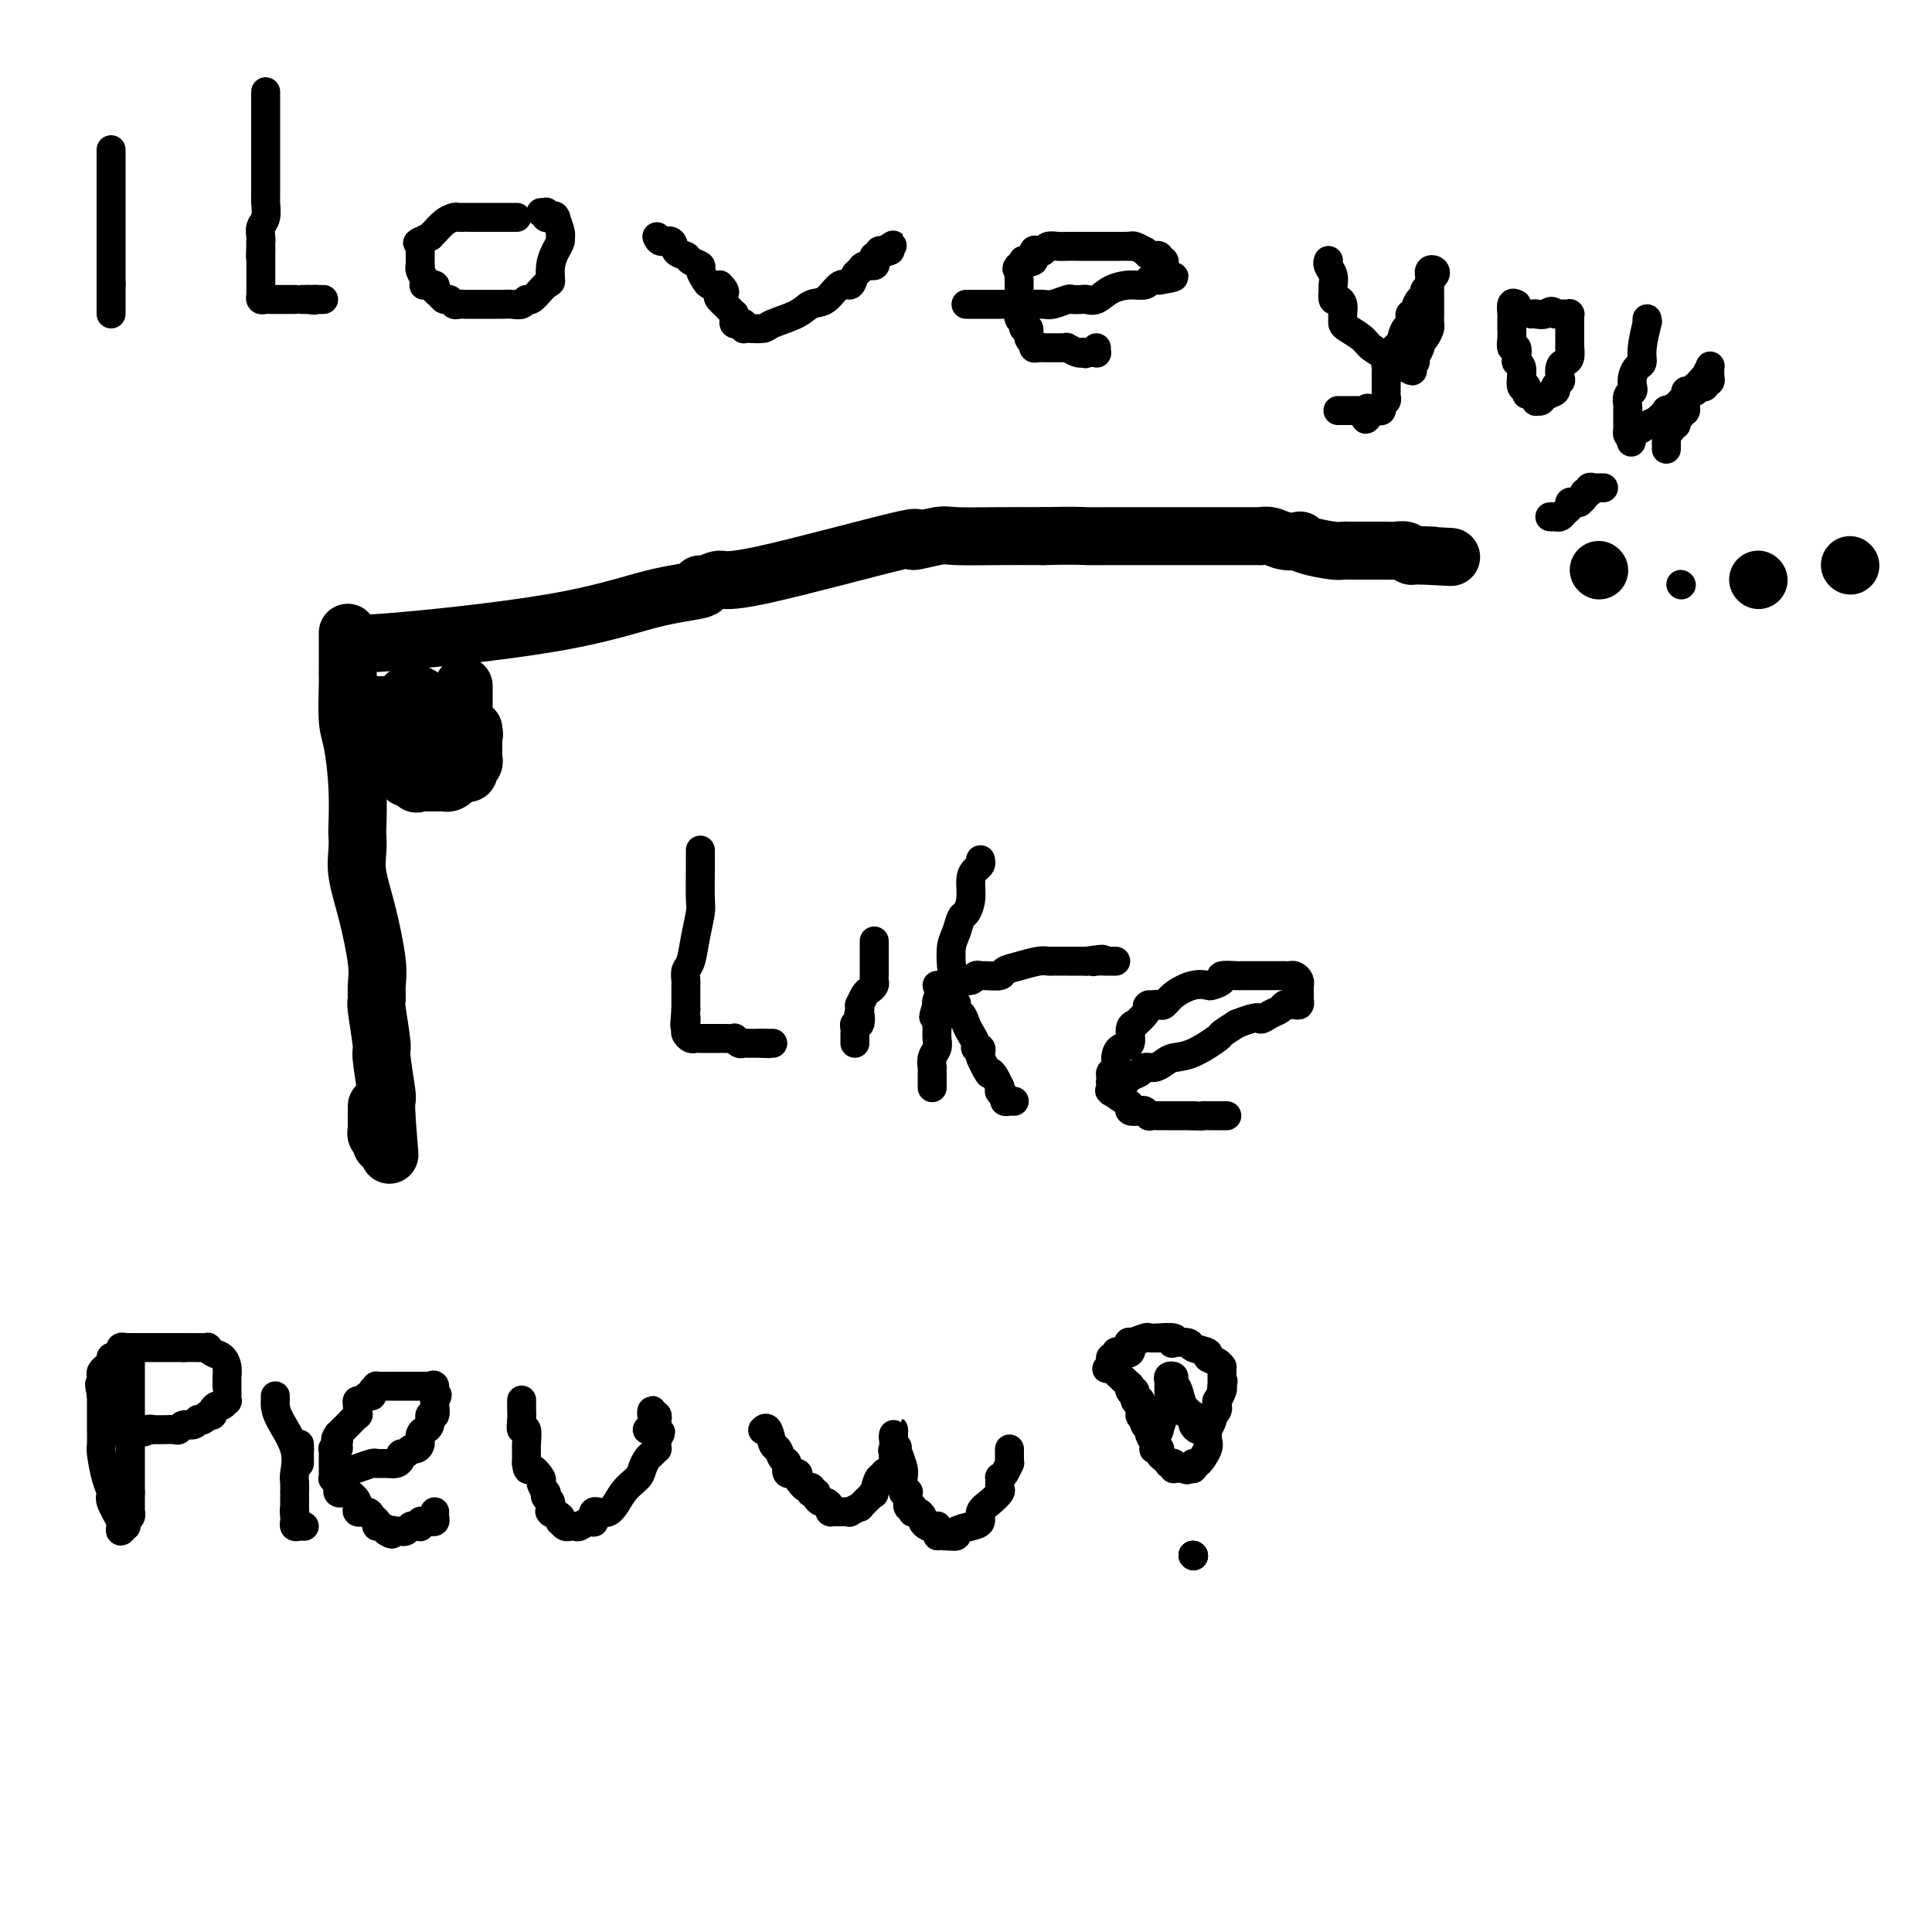 <svg viewBox='0 0 400 400' version='1.1' xmlns='http://www.w3.org/2000/svg' xmlns:xlink='http://www.w3.org/1999/xlink'><g fill='none' stroke='#000000' stroke-width='12' stroke-linecap='round' stroke-linejoin='round'><path d='M72,131c0.000,0.694 0.000,1.389 0,2c-0.000,0.611 -0.001,1.140 0,2c0.001,0.860 0.003,2.053 0,3c-0.003,0.947 -0.011,1.649 0,2c0.011,0.351 0.041,0.350 0,2c-0.041,1.650 -0.155,4.952 0,7c0.155,2.048 0.578,2.844 1,5c0.422,2.156 0.844,5.673 1,9c0.156,3.327 0.047,6.464 0,8c-0.047,1.536 -0.033,1.471 0,2c0.033,0.529 0.086,1.653 0,3c-0.086,1.347 -0.310,2.918 0,5c0.310,2.082 1.154,4.674 2,8c0.846,3.326 1.695,7.386 2,10c0.305,2.614 0.067,3.783 0,5c-0.067,1.217 0.038,2.480 0,3c-0.038,0.520 -0.221,0.295 0,2c0.221,1.705 0.844,5.341 1,7c0.156,1.659 -0.154,1.342 0,3c0.154,1.658 0.772,5.293 1,7c0.228,1.707 0.065,1.488 0,2c-0.065,0.512 -0.033,1.756 0,3'/><path d='M80,231c1.238,15.572 0.332,4.501 0,1c-0.332,-3.501 -0.089,0.568 0,2c0.089,1.432 0.025,0.226 0,0c-0.025,-0.226 -0.011,0.529 0,1c0.011,0.471 0.018,0.659 0,1c-0.018,0.341 -0.061,0.835 0,1c0.061,0.165 0.227,0.003 0,0c-0.227,-0.003 -0.845,0.155 -1,0c-0.155,-0.155 0.155,-0.623 0,-1c-0.155,-0.377 -0.774,-0.664 -1,-1c-0.226,-0.336 -0.061,-0.721 0,-1c0.061,-0.279 0.016,-0.453 0,-1c-0.016,-0.547 -0.004,-1.466 0,-2c0.004,-0.534 0.001,-0.682 0,-1c-0.001,-0.318 -0.000,-0.805 0,-1c0.000,-0.195 0.000,-0.097 0,0'/><path d='M73,134c0.626,-0.507 1.252,-1.014 1,-1c-0.252,0.014 -1.382,0.550 6,0c7.382,-0.550 23.275,-2.185 34,-4c10.725,-1.815 16.281,-3.812 21,-5c4.719,-1.188 8.601,-1.569 10,-2c1.399,-0.431 0.313,-0.913 0,-1c-0.313,-0.087 0.145,0.220 1,0c0.855,-0.220 2.106,-0.966 3,-1c0.894,-0.034 1.431,0.646 9,-1c7.569,-1.646 22.170,-5.618 28,-7c5.830,-1.382 2.888,-0.174 3,0c0.112,0.174 3.277,-0.685 5,-1c1.723,-0.315 2.002,-0.085 4,0c1.998,0.085 5.714,0.024 9,0c3.286,-0.024 6.143,-0.012 9,0'/><path d='M216,111c6.494,-0.155 7.729,-0.041 9,0c1.271,0.041 2.577,0.011 4,0c1.423,-0.011 2.962,-0.003 4,0c1.038,0.003 1.574,0.001 2,0c0.426,-0.001 0.741,-0.000 2,0c1.259,0.000 3.463,0.000 5,0c1.537,-0.000 2.408,-0.000 3,0c0.592,0.000 0.907,-0.000 2,0c1.093,0.000 2.965,0.000 4,0c1.035,-0.000 1.234,-0.000 2,0c0.766,0.000 2.099,0.000 3,0c0.901,-0.000 1.371,-0.001 2,0c0.629,0.001 1.416,0.004 2,0c0.584,-0.004 0.963,-0.015 1,0c0.037,0.015 -0.268,0.056 0,0c0.268,-0.056 1.108,-0.208 2,0c0.892,0.208 1.836,0.778 3,1c1.164,0.222 2.550,0.098 3,0c0.450,-0.098 -0.034,-0.170 0,0c0.034,0.170 0.587,0.581 2,1c1.413,0.419 3.684,0.844 5,1c1.316,0.156 1.675,0.042 2,0c0.325,-0.042 0.615,-0.011 1,0c0.385,0.011 0.866,0.002 2,0c1.134,-0.002 2.920,0.003 4,0c1.080,-0.003 1.455,-0.015 2,0c0.545,0.015 1.259,0.056 2,0c0.741,-0.056 1.508,-0.211 2,0c0.492,0.211 0.709,0.788 1,1c0.291,0.212 0.654,0.061 1,0c0.346,-0.061 0.673,-0.030 1,0'/><path d='M294,115c12.238,0.619 3.833,0.167 1,0c-2.833,-0.167 -0.095,-0.048 1,0c1.095,0.048 0.548,0.024 0,0'/><path d='M331,118c0.000,0.000 0.100,0.100 0.1,0.1'/><path d='M364,120c0.000,0.000 0.100,0.100 0.1,0.1'/><path d='M383,117c0.000,0.000 0.100,0.100 0.1,0.1'/><path d='M96,142c0.000,0.447 0.000,0.894 0,1c-0.000,0.106 -0.000,-0.129 0,0c0.000,0.129 0.000,0.622 0,1c-0.000,0.378 -0.000,0.640 0,1c0.000,0.360 0.000,0.817 0,1c-0.000,0.183 -0.000,0.090 0,0c0.000,-0.090 0.000,-0.178 0,0c-0.000,0.178 -0.001,0.621 0,1c0.001,0.379 0.004,0.694 0,1c-0.004,0.306 -0.016,0.604 0,1c0.016,0.396 0.060,0.891 0,1c-0.060,0.109 -0.222,-0.167 0,0c0.222,0.167 0.829,0.776 1,1c0.171,0.224 -0.094,0.064 0,0c0.094,-0.064 0.547,-0.032 1,0'/><path d='M98,151c0.309,1.555 0.083,0.942 0,1c-0.083,0.058 -0.022,0.785 0,1c0.022,0.215 0.006,-0.083 0,0c-0.006,0.083 -0.002,0.547 0,1c0.002,0.453 0.002,0.895 0,1c-0.002,0.105 -0.004,-0.127 0,0c0.004,0.127 0.016,0.612 0,1c-0.016,0.388 -0.061,0.678 0,1c0.061,0.322 0.226,0.675 0,1c-0.226,0.325 -0.843,0.623 -1,1c-0.157,0.377 0.146,0.832 0,1c-0.146,0.168 -0.742,0.048 -1,0c-0.258,-0.048 -0.177,-0.023 0,0c0.177,0.023 0.451,0.045 0,0c-0.451,-0.045 -1.626,-0.156 -2,0c-0.374,0.156 0.054,0.578 0,1c-0.054,0.422 -0.588,0.845 -1,1c-0.412,0.155 -0.701,0.041 -1,0c-0.299,-0.041 -0.609,-0.011 -1,0c-0.391,0.011 -0.862,0.003 -1,0c-0.138,-0.003 0.056,-0.001 0,0c-0.056,0.001 -0.361,0.000 -1,0c-0.639,-0.000 -1.611,-0.000 -2,0c-0.389,0.000 -0.194,0.000 0,0'/><path d='M87,162c-1.560,0.370 -0.460,0.296 0,0c0.460,-0.296 0.281,-0.815 0,-1c-0.281,-0.185 -0.663,-0.035 -1,0c-0.337,0.035 -0.630,-0.043 -1,0c-0.370,0.043 -0.817,0.207 -1,0c-0.183,-0.207 -0.102,-0.787 0,-1c0.102,-0.213 0.223,-0.061 0,0c-0.223,0.061 -0.792,0.030 -1,0c-0.208,-0.030 -0.056,-0.060 0,0c0.056,0.060 0.015,0.208 0,0c-0.015,-0.208 -0.004,-0.774 0,-1c0.004,-0.226 0.002,-0.113 0,0'/><path d='M87,146c0.006,0.000 0.013,0.000 0,0c-0.013,-0.000 -0.045,-0.000 0,0c0.045,0.000 0.167,0.000 0,0c-0.167,-0.000 -0.622,-0.000 -1,0c-0.378,0.000 -0.679,0.000 -1,0c-0.321,-0.000 -0.664,-0.000 -1,0c-0.336,0.000 -0.667,0.000 -1,0c-0.333,-0.000 -0.668,-0.000 -1,0c-0.332,0.000 -0.662,0.000 -1,0c-0.338,-0.000 -0.683,-0.001 -1,0c-0.317,0.001 -0.606,0.003 -1,0c-0.394,-0.003 -0.894,-0.012 -1,0c-0.106,0.012 0.182,0.045 0,0c-0.182,-0.045 -0.833,-0.167 -1,0c-0.167,0.167 0.151,0.622 0,1c-0.151,0.378 -0.771,0.679 -1,1c-0.229,0.321 -0.065,0.663 0,1c0.065,0.337 0.033,0.668 0,1'/><path d='M76,150c-0.293,0.555 -0.027,-0.058 0,0c0.027,0.058 -0.185,0.786 0,1c0.185,0.214 0.767,-0.086 1,0c0.233,0.086 0.118,0.558 0,1c-0.118,0.442 -0.238,0.854 0,1c0.238,0.146 0.833,0.025 1,0c0.167,-0.025 -0.096,0.046 0,0c0.096,-0.046 0.550,-0.208 1,0c0.450,0.208 0.895,0.788 1,1c0.105,0.212 -0.130,0.057 0,0c0.130,-0.057 0.626,-0.015 1,0c0.374,0.015 0.625,0.004 1,0c0.375,-0.004 0.874,-0.001 1,0c0.126,0.001 -0.120,0.001 0,0c0.120,-0.001 0.607,-0.004 1,0c0.393,0.004 0.694,0.016 1,0c0.306,-0.016 0.618,-0.060 1,0c0.382,0.060 0.834,0.222 1,0c0.166,-0.222 0.044,-0.829 0,-1c-0.044,-0.171 -0.012,0.095 0,0c0.012,-0.095 0.003,-0.550 0,-1c-0.003,-0.450 -0.001,-0.894 0,-1c0.001,-0.106 0.000,0.125 0,0c-0.000,-0.125 -0.000,-0.607 0,-1c0.000,-0.393 0.000,-0.696 0,-1'/><path d='M87,149c0.155,-0.955 0.042,-0.844 0,-1c-0.042,-0.156 -0.011,-0.581 0,-1c0.011,-0.419 0.004,-0.834 0,-1c-0.004,-0.166 -0.004,-0.083 0,0c0.004,0.083 0.012,0.166 0,0c-0.012,-0.166 -0.046,-0.581 0,-1c0.046,-0.419 0.170,-0.841 0,-1c-0.170,-0.159 -0.634,-0.057 -1,0c-0.366,0.057 -0.634,0.067 -1,0c-0.366,-0.067 -0.829,-0.210 -1,0c-0.171,0.210 -0.049,0.774 0,1c0.049,0.226 0.024,0.113 0,0'/></g>
<g fill='none' stroke='#000000' stroke-width='6' stroke-linecap='round' stroke-linejoin='round'><path d='M27,279c0.000,0.634 0.000,1.267 0,2c0.000,0.733 0.000,1.564 0,2c-0.000,0.436 0.000,0.477 0,1c0.000,0.523 0.000,1.529 0,3c0.000,1.471 0.000,3.408 0,5c0.000,1.592 0.000,2.840 0,4c0.000,1.160 0.000,2.233 0,4c0.000,1.767 0.000,4.228 0,5c0.000,0.772 0.000,-0.143 0,0c0.000,0.143 0.000,1.346 0,2c0.000,0.654 0.000,0.758 0,1c0.000,0.242 0.000,0.621 0,1'/><path d='M27,309c0.000,4.840 0.001,1.941 0,1c-0.001,-0.941 -0.004,0.076 0,1c0.004,0.924 0.015,1.754 0,2c-0.015,0.246 -0.056,-0.093 0,0c0.056,0.093 0.207,0.618 0,1c-0.207,0.382 -0.773,0.620 -1,1c-0.227,0.380 -0.114,0.900 0,1c0.114,0.100 0.229,-0.222 0,0c-0.229,0.222 -0.801,0.988 -1,1c-0.199,0.012 -0.024,-0.731 0,-1c0.024,-0.269 -0.101,-0.065 0,0c0.101,0.065 0.430,-0.011 0,-1c-0.430,-0.989 -1.618,-2.893 -2,-4c-0.382,-1.107 0.041,-1.416 0,-2c-0.041,-0.584 -0.547,-1.441 -1,-3c-0.453,-1.559 -0.853,-3.818 -1,-5c-0.147,-1.182 -0.039,-1.286 0,-2c0.039,-0.714 0.011,-2.036 0,-3c-0.011,-0.964 -0.003,-1.569 0,-2c0.003,-0.431 0.001,-0.689 0,-1c-0.001,-0.311 -0.000,-0.674 0,-1c0.000,-0.326 0.000,-0.613 0,-1c-0.000,-0.387 -0.000,-0.873 0,-1c0.000,-0.127 0.000,0.107 0,0c-0.000,-0.107 -0.000,-0.553 0,-1'/><path d='M21,289c-0.774,-4.344 -0.207,-1.703 0,-1c0.207,0.703 0.056,-0.533 0,-1c-0.056,-0.467 -0.016,-0.166 0,0c0.016,0.166 0.008,0.199 0,0c-0.008,-0.199 -0.016,-0.628 0,-1c0.016,-0.372 0.056,-0.687 0,-1c-0.056,-0.313 -0.207,-0.622 0,-1c0.207,-0.378 0.773,-0.823 1,-1c0.227,-0.177 0.116,-0.085 0,0c-0.116,0.085 -0.238,0.162 0,0c0.238,-0.162 0.834,-0.564 1,-1c0.166,-0.436 -0.100,-0.905 0,-1c0.100,-0.095 0.566,0.185 1,0c0.434,-0.185 0.837,-0.834 1,-1c0.163,-0.166 0.085,0.152 0,0c-0.085,-0.152 -0.179,-0.773 0,-1c0.179,-0.227 0.631,-0.061 1,0c0.369,0.061 0.656,0.016 1,0c0.344,-0.016 0.745,-0.004 1,0c0.255,0.004 0.363,0.001 1,0c0.637,-0.001 1.803,-0.000 2,0c0.197,0.000 -0.574,0.000 0,0c0.574,-0.000 2.494,-0.000 3,0c0.506,0.000 -0.402,0.000 0,0c0.402,-0.000 2.115,-0.000 3,0c0.885,0.000 0.943,0.000 1,0'/><path d='M38,279c1.707,0.001 -0.024,0.003 0,0c0.024,-0.003 1.803,-0.013 3,0c1.197,0.013 1.813,0.048 2,0c0.187,-0.048 -0.055,-0.179 0,0c0.055,0.179 0.407,0.669 1,1c0.593,0.331 1.427,0.505 2,1c0.573,0.495 0.886,1.311 1,2c0.114,0.689 0.030,1.250 0,2c-0.030,0.750 -0.007,1.688 0,2c0.007,0.312 -0.001,-0.004 0,0c0.001,0.004 0.012,0.326 0,1c-0.012,0.674 -0.046,1.700 0,2c0.046,0.300 0.171,-0.126 0,0c-0.171,0.126 -0.638,0.805 -1,1c-0.362,0.195 -0.618,-0.092 -1,0c-0.382,0.092 -0.890,0.564 -1,1c-0.110,0.436 0.177,0.835 0,1c-0.177,0.165 -0.817,0.096 -1,0c-0.183,-0.096 0.093,-0.218 0,0c-0.093,0.218 -0.553,0.775 -1,1c-0.447,0.225 -0.879,0.117 -1,0c-0.121,-0.117 0.071,-0.241 0,0c-0.071,0.241 -0.405,0.849 -1,1c-0.595,0.151 -1.451,-0.156 -2,0c-0.549,0.156 -0.791,0.774 -1,1c-0.209,0.226 -0.385,0.061 -1,0c-0.615,-0.061 -1.670,-0.016 -2,0c-0.330,0.016 0.066,0.004 0,0c-0.066,-0.004 -0.595,-0.001 -1,0c-0.405,0.001 -0.687,0.000 -1,0c-0.313,-0.000 -0.656,-0.000 -1,0'/><path d='M31,296c-2.435,0.928 -0.523,0.249 0,0c0.523,-0.249 -0.344,-0.067 -1,0c-0.656,0.067 -1.100,0.018 -1,0c0.100,-0.018 0.743,-0.005 1,0c0.257,0.005 0.129,0.003 0,0'/><path d='M62,299c0.000,0.000 0.000,1.000 0,1'/><path d='M62,300c0.000,0.168 0.000,0.087 0,0c-0.000,-0.087 0.000,-0.181 0,0c0.000,0.181 0.000,0.636 0,1c0.000,0.364 0.000,0.636 0,1c-0.000,0.364 0.000,0.818 0,1c0.000,0.182 0.000,0.091 0,0'/><path d='M57,289c0.006,0.362 0.012,0.723 0,1c-0.012,0.277 -0.042,0.468 0,1c0.042,0.532 0.155,1.404 1,3c0.845,1.596 2.423,3.916 3,6c0.577,2.084 0.155,3.934 0,5c-0.155,1.066 -0.041,1.350 0,2c0.041,0.650 0.011,1.666 0,2c-0.011,0.334 -0.003,-0.016 0,0c0.003,0.016 0.001,0.396 0,1c-0.001,0.604 -0.000,1.432 0,2c0.000,0.568 0.000,0.877 0,1c-0.000,0.123 -0.000,0.062 0,0'/><path d='M61,313c0.620,3.664 0.169,0.824 0,0c-0.169,-0.824 -0.056,0.368 0,1c0.056,0.632 0.054,0.705 0,1c-0.054,0.295 -0.159,0.811 0,1c0.159,0.189 0.581,0.051 1,0c0.419,-0.051 0.834,-0.015 1,0c0.166,0.015 0.083,0.007 0,0'/><path d='M74,304c-0.322,0.114 -0.644,0.227 0,0c0.644,-0.227 2.253,-0.796 3,-1c0.747,-0.204 0.630,-0.045 1,0c0.370,0.045 1.226,-0.025 2,0c0.774,0.025 1.464,0.146 2,0c0.536,-0.146 0.917,-0.561 1,-1c0.083,-0.439 -0.131,-0.904 0,-1c0.131,-0.096 0.608,0.178 1,0c0.392,-0.178 0.697,-0.808 1,-1c0.303,-0.192 0.602,0.054 1,0c0.398,-0.054 0.895,-0.408 1,-1c0.105,-0.592 -0.183,-1.420 0,-2c0.183,-0.580 0.837,-0.910 1,-1c0.163,-0.090 -0.167,0.059 0,0c0.167,-0.059 0.829,-0.326 1,-1c0.171,-0.674 -0.150,-1.753 0,-2c0.150,-0.247 0.772,0.340 1,0c0.228,-0.340 0.061,-1.607 0,-2c-0.061,-0.393 -0.016,0.086 0,0c0.016,-0.086 0.005,-0.739 0,-1c-0.005,-0.261 -0.002,-0.131 0,0'/><path d='M90,290c1.071,-1.962 0.250,-0.865 0,-1c-0.250,-0.135 0.073,-1.500 0,-2c-0.073,-0.500 -0.540,-0.134 -1,0c-0.460,0.134 -0.913,0.036 -1,0c-0.087,-0.036 0.194,-0.010 0,0c-0.194,0.010 -0.861,0.003 -1,0c-0.139,-0.003 0.251,-0.001 0,0c-0.251,0.001 -1.142,0.000 -2,0c-0.858,-0.000 -1.683,-0.000 -2,0c-0.317,0.000 -0.128,0.000 0,0c0.128,-0.000 0.194,-0.000 0,0c-0.194,0.000 -0.648,0.000 -1,0c-0.352,-0.000 -0.601,-0.001 -1,0c-0.399,0.001 -0.948,0.003 -1,0c-0.052,-0.003 0.393,-0.011 0,0c-0.393,0.011 -1.625,0.040 -2,0c-0.375,-0.040 0.107,-0.150 0,0c-0.107,0.150 -0.803,0.561 -1,1c-0.197,0.439 0.105,0.905 0,1c-0.105,0.095 -0.617,-0.181 -1,0c-0.383,0.181 -0.639,0.818 -1,1c-0.361,0.182 -0.829,-0.091 -1,0c-0.171,0.091 -0.044,0.544 0,1c0.044,0.456 0.005,0.913 0,1c-0.005,0.087 0.023,-0.197 0,0c-0.023,0.197 -0.096,0.875 0,1c0.096,0.125 0.363,-0.304 0,0c-0.363,0.304 -1.355,1.339 -2,2c-0.645,0.661 -0.943,0.947 -1,1c-0.057,0.053 0.127,-0.128 0,0c-0.127,0.128 -0.563,0.564 -1,1'/><path d='M70,297c-1.079,1.574 -0.275,1.009 0,1c0.275,-0.009 0.021,0.536 0,1c-0.021,0.464 0.190,0.845 0,1c-0.190,0.155 -0.783,0.084 -1,0c-0.217,-0.084 -0.058,-0.181 0,0c0.058,0.181 0.016,0.640 0,1c-0.016,0.360 -0.004,0.622 0,1c0.004,0.378 0.001,0.871 0,1c-0.001,0.129 -0.000,-0.105 0,0c0.000,0.105 -0.001,0.550 0,1c0.001,0.450 0.004,0.904 0,1c-0.004,0.096 -0.015,-0.167 0,0c0.015,0.167 0.057,0.766 0,1c-0.057,0.234 -0.212,0.105 0,0c0.212,-0.105 0.792,-0.185 1,0c0.208,0.185 0.043,0.637 0,1c-0.043,0.363 0.035,0.639 0,1c-0.035,0.361 -0.183,0.808 0,1c0.183,0.192 0.697,0.127 1,0c0.303,-0.127 0.396,-0.318 1,0c0.604,0.318 1.721,1.146 2,2c0.279,0.854 -0.280,1.736 0,2c0.280,0.264 1.398,-0.088 2,0c0.602,0.088 0.687,0.616 1,1c0.313,0.384 0.855,0.625 1,1c0.145,0.375 -0.105,0.884 0,1c0.105,0.116 0.567,-0.161 1,0c0.433,0.161 0.838,0.760 1,1c0.162,0.240 0.081,0.120 0,0'/><path d='M80,317c1.729,1.238 1.051,0.331 1,0c-0.051,-0.331 0.525,-0.088 1,0c0.475,0.088 0.848,0.020 1,0c0.152,-0.020 0.082,0.009 0,0c-0.082,-0.009 -0.176,-0.055 0,0c0.176,0.055 0.621,0.211 1,0c0.379,-0.211 0.690,-0.787 1,-1c0.310,-0.213 0.618,-0.061 1,0c0.382,0.061 0.837,0.030 1,0c0.163,-0.030 0.032,-0.061 0,0c-0.032,0.061 0.034,0.213 0,0c-0.034,-0.213 -0.167,-0.792 0,-1c0.167,-0.208 0.633,-0.045 1,0c0.367,0.045 0.634,-0.027 1,0c0.366,0.027 0.830,0.151 1,0c0.170,-0.151 0.046,-0.579 0,-1c-0.046,-0.421 -0.013,-0.835 0,-1c0.013,-0.165 0.007,-0.083 0,0'/><path d='M108,290c0.000,-0.118 0.000,-0.237 0,0c-0.000,0.237 -0.001,0.828 0,1c0.001,0.172 0.004,-0.076 0,0c-0.004,0.076 -0.015,0.476 0,1c0.015,0.524 0.057,1.173 0,2c-0.057,0.827 -0.211,1.831 0,2c0.211,0.169 0.789,-0.499 1,0c0.211,0.499 0.057,2.165 0,3c-0.057,0.835 -0.015,0.840 0,1c0.015,0.160 0.004,0.474 0,1c-0.004,0.526 -0.002,1.263 0,2'/><path d='M109,303c0.256,2.123 0.394,0.932 1,1c0.606,0.068 1.678,1.395 2,2c0.322,0.605 -0.106,0.490 0,1c0.106,0.510 0.746,1.647 1,2c0.254,0.353 0.121,-0.077 0,0c-0.121,0.077 -0.231,0.661 0,1c0.231,0.339 0.801,0.433 1,1c0.199,0.567 0.025,1.606 0,2c-0.025,0.394 0.098,0.143 0,0c-0.098,-0.143 -0.416,-0.178 0,0c0.416,0.178 1.565,0.570 2,1c0.435,0.430 0.154,0.900 0,1c-0.154,0.100 -0.182,-0.170 0,0c0.182,0.170 0.573,0.779 1,1c0.427,0.221 0.891,0.055 1,0c0.109,-0.055 -0.138,0.002 0,0c0.138,-0.002 0.662,-0.061 1,0c0.338,0.061 0.492,0.244 1,0c0.508,-0.244 1.370,-0.915 2,-1c0.630,-0.085 1.027,0.416 1,0c-0.027,-0.416 -0.477,-1.749 0,-2c0.477,-0.251 1.882,0.581 3,0c1.118,-0.581 1.948,-2.575 3,-4c1.052,-1.425 2.324,-2.281 3,-3c0.676,-0.719 0.756,-1.302 1,-2c0.244,-0.698 0.654,-1.510 1,-2c0.346,-0.490 0.629,-0.656 1,-1c0.371,-0.344 0.832,-0.865 1,-1c0.168,-0.135 0.045,0.118 0,0c-0.045,-0.118 -0.013,-0.605 0,-1c0.013,-0.395 0.006,-0.697 0,-1'/><path d='M136,298c1.547,-2.483 0.415,-1.191 0,-1c-0.415,0.191 -0.111,-0.718 0,-1c0.111,-0.282 0.031,0.064 0,0c-0.031,-0.064 -0.012,-0.538 0,-1c0.012,-0.462 0.017,-0.913 0,-1c-0.017,-0.087 -0.057,0.191 0,0c0.057,-0.191 0.211,-0.851 0,-1c-0.211,-0.149 -0.789,0.212 -1,0c-0.211,-0.212 -0.057,-0.996 0,-1c0.057,-0.004 0.016,0.773 0,1c-0.016,0.227 -0.008,-0.097 0,0c0.008,0.097 0.016,0.614 0,1c-0.016,0.386 -0.056,0.639 0,1c0.056,0.361 0.207,0.828 0,1c-0.207,0.172 -0.774,0.049 -1,0c-0.226,-0.049 -0.113,-0.025 0,0'/><path d='M158,296c-0.090,0.087 -0.179,0.174 0,0c0.179,-0.174 0.627,-0.609 1,0c0.373,0.609 0.672,2.262 1,3c0.328,0.738 0.684,0.561 1,1c0.316,0.439 0.593,1.493 1,2c0.407,0.507 0.944,0.466 1,1c0.056,0.534 -0.370,1.644 0,2c0.370,0.356 1.534,-0.041 2,0c0.466,0.041 0.233,0.521 0,1'/><path d='M165,306c1.476,2.016 1.668,2.056 2,2c0.332,-0.056 0.806,-0.208 1,0c0.194,0.208 0.108,0.778 0,1c-0.108,0.222 -0.236,0.097 0,0c0.236,-0.097 0.838,-0.167 1,0c0.162,0.167 -0.114,0.570 0,1c0.114,0.430 0.620,0.886 1,1c0.380,0.114 0.636,-0.113 1,0c0.364,0.113 0.836,0.566 1,1c0.164,0.434 0.020,0.848 0,1c-0.020,0.152 0.085,0.041 0,0c-0.085,-0.041 -0.358,-0.011 0,0c0.358,0.011 1.348,0.004 2,0c0.652,-0.004 0.967,-0.005 1,0c0.033,0.005 -0.217,0.017 0,0c0.217,-0.017 0.902,-0.063 1,0c0.098,0.063 -0.390,0.237 0,0c0.390,-0.237 1.659,-0.883 2,-1c0.341,-0.117 -0.246,0.297 0,0c0.246,-0.297 1.324,-1.305 2,-2c0.676,-0.695 0.950,-1.079 1,-1c0.050,0.079 -0.123,0.620 0,0c0.123,-0.620 0.541,-2.403 1,-3c0.459,-0.597 0.960,-0.010 1,0c0.040,0.010 -0.382,-0.558 0,-1c0.382,-0.442 1.566,-0.758 2,-1c0.434,-0.242 0.117,-0.411 0,-1c-0.117,-0.589 -0.033,-1.597 0,-2c0.033,-0.403 0.017,-0.202 0,0'/><path d='M185,301c1.547,-2.113 0.414,-1.394 0,-1c-0.414,0.394 -0.111,0.463 0,0c0.111,-0.463 0.029,-1.457 0,-2c-0.029,-0.543 -0.005,-0.634 0,-1c0.005,-0.366 -0.009,-1.006 0,-1c0.009,0.006 0.041,0.657 0,1c-0.041,0.343 -0.156,0.376 0,1c0.156,0.624 0.581,1.838 1,3c0.419,1.162 0.830,2.272 1,3c0.170,0.728 0.098,1.072 0,2c-0.098,0.928 -0.224,2.438 0,3c0.224,0.562 0.796,0.174 1,0c0.204,-0.174 0.041,-0.134 0,0c-0.041,0.134 0.041,0.362 0,1c-0.041,0.638 -0.204,1.687 0,2c0.204,0.313 0.777,-0.109 1,0c0.223,0.109 0.097,0.750 0,1c-0.097,0.250 -0.167,0.109 0,0c0.167,-0.109 0.569,-0.187 1,0c0.431,0.187 0.890,0.639 1,1c0.110,0.361 -0.128,0.632 0,1c0.128,0.368 0.623,0.833 1,1c0.377,0.167 0.637,0.034 1,0c0.363,-0.034 0.828,0.029 1,0c0.172,-0.029 0.049,-0.151 0,0c-0.049,0.151 -0.025,0.576 0,1'/><path d='M194,317c0.842,1.003 -0.052,1.012 0,1c0.052,-0.012 1.052,-0.044 2,0c0.948,0.044 1.846,0.163 2,0c0.154,-0.163 -0.437,-0.610 0,-1c0.437,-0.390 1.900,-0.725 3,-1c1.100,-0.275 1.836,-0.492 2,-1c0.164,-0.508 -0.243,-1.307 0,-2c0.243,-0.693 1.136,-1.282 2,-2c0.864,-0.718 1.698,-1.567 2,-2c0.302,-0.433 0.071,-0.449 0,-1c-0.071,-0.551 0.020,-1.635 0,-2c-0.020,-0.365 -0.149,-0.010 0,0c0.149,0.010 0.576,-0.326 1,-1c0.424,-0.674 0.846,-1.687 1,-2c0.154,-0.313 0.041,0.074 0,0c-0.041,-0.074 -0.011,-0.608 0,-1c0.011,-0.392 0.003,-0.641 0,-1c-0.003,-0.359 -0.001,-0.827 0,-1c0.001,-0.173 0.000,-0.049 0,0c-0.000,0.049 -0.000,0.025 0,0'/><path d='M230,282c-0.112,0.416 -0.223,0.833 0,1c0.223,0.167 0.781,0.086 1,0c0.219,-0.086 0.097,-0.177 0,0c-0.097,0.177 -0.171,0.622 0,1c0.171,0.378 0.585,0.689 1,1'/><path d='M232,285c0.466,0.635 0.632,0.724 1,1c0.368,0.276 0.939,0.741 1,1c0.061,0.259 -0.386,0.311 0,1c0.386,0.689 1.606,2.013 2,3c0.394,0.987 -0.038,1.637 0,2c0.038,0.363 0.545,0.439 1,1c0.455,0.561 0.858,1.607 1,2c0.142,0.393 0.024,0.134 0,0c-0.024,-0.134 0.045,-0.141 0,0c-0.045,0.141 -0.205,0.430 0,1c0.205,0.570 0.773,1.420 1,2c0.227,0.580 0.113,0.891 0,1c-0.113,0.109 -0.224,0.018 0,0c0.224,-0.018 0.782,0.037 1,0c0.218,-0.037 0.096,-0.167 0,0c-0.096,0.167 -0.165,0.632 0,1c0.165,0.368 0.566,0.638 1,1c0.434,0.362 0.901,0.815 1,1c0.099,0.185 -0.170,0.102 0,0c0.170,-0.102 0.781,-0.224 1,0c0.219,0.224 0.048,0.792 0,1c-0.048,0.208 0.028,0.056 0,0c-0.028,-0.056 -0.162,-0.015 0,0c0.162,0.015 0.618,0.004 1,0c0.382,-0.004 0.691,-0.002 1,0'/><path d='M245,304c1.094,0.617 0.829,0.161 1,0c0.171,-0.161 0.780,-0.026 1,0c0.220,0.026 0.053,-0.055 0,0c-0.053,0.055 0.010,0.248 0,0c-0.010,-0.248 -0.094,-0.936 0,-1c0.094,-0.064 0.364,0.496 1,0c0.636,-0.496 1.638,-2.048 2,-3c0.362,-0.952 0.083,-1.303 0,-2c-0.083,-0.697 0.029,-1.741 0,-2c-0.029,-0.259 -0.200,0.268 0,0c0.200,-0.268 0.772,-1.330 1,-2c0.228,-0.670 0.114,-0.949 0,-1c-0.114,-0.051 -0.226,0.126 0,0c0.226,-0.126 0.792,-0.554 1,-1c0.208,-0.446 0.060,-0.911 0,-1c-0.060,-0.089 -0.030,0.197 0,0c0.030,-0.197 0.060,-0.878 0,-1c-0.060,-0.122 -0.208,0.313 0,0c0.208,-0.313 0.774,-1.375 1,-2c0.226,-0.625 0.113,-0.812 0,-1'/><path d='M253,287c0.464,-2.024 0.124,-0.583 0,0c-0.124,0.583 -0.033,0.310 0,0c0.033,-0.310 0.009,-0.657 0,-1c-0.009,-0.343 -0.004,-0.683 0,-1c0.004,-0.317 0.007,-0.610 0,-1c-0.007,-0.390 -0.023,-0.878 0,-1c0.023,-0.122 0.086,0.122 0,0c-0.086,-0.122 -0.321,-0.611 -1,-1c-0.679,-0.389 -1.801,-0.679 -2,-1c-0.199,-0.321 0.524,-0.673 0,-1c-0.524,-0.327 -2.295,-0.627 -3,-1c-0.705,-0.373 -0.344,-0.818 -1,-1c-0.656,-0.182 -2.328,-0.101 -3,0c-0.672,0.101 -0.345,0.224 0,0c0.345,-0.224 0.708,-0.793 0,-1c-0.708,-0.207 -2.488,-0.051 -3,0c-0.512,0.051 0.244,-0.002 0,0c-0.244,0.002 -1.489,0.061 -2,0c-0.511,-0.061 -0.287,-0.240 -1,0c-0.713,0.240 -2.363,0.900 -3,1c-0.637,0.100 -0.261,-0.362 0,0c0.261,0.362 0.406,1.546 0,2c-0.406,0.454 -1.363,0.177 -2,0c-0.637,-0.177 -0.955,-0.255 -1,0c-0.045,0.255 0.184,0.841 0,1c-0.184,0.159 -0.780,-0.111 -1,0c-0.220,0.111 -0.063,0.603 0,1c0.063,0.397 0.031,0.698 0,1'/><path d='M230,283c-1.600,0.875 -0.601,0.063 0,0c0.601,-0.063 0.802,0.624 1,1c0.198,0.376 0.393,0.441 1,1c0.607,0.559 1.627,1.613 2,2c0.373,0.387 0.099,0.108 0,0c-0.099,-0.108 -0.022,-0.045 0,0c0.022,0.045 -0.009,0.072 0,0c0.009,-0.072 0.059,-0.243 0,0c-0.059,0.243 -0.226,0.902 0,1c0.226,0.098 0.844,-0.363 1,0c0.156,0.363 -0.151,1.550 0,2c0.151,0.450 0.758,0.163 1,0c0.242,-0.163 0.118,-0.204 0,0c-0.118,0.204 -0.229,0.651 0,1c0.229,0.349 0.797,0.600 1,1c0.203,0.400 0.040,0.948 0,1c-0.040,0.052 0.041,-0.393 0,0c-0.041,0.393 -0.204,1.622 0,2c0.204,0.378 0.777,-0.096 1,0c0.223,0.096 0.097,0.761 0,1c-0.097,0.239 -0.166,0.052 0,0c0.166,-0.052 0.565,0.030 1,0c0.435,-0.030 0.904,-0.171 1,0c0.096,0.171 -0.180,0.654 0,0c0.180,-0.654 0.818,-2.445 1,-3c0.182,-0.555 -0.091,0.127 0,0c0.091,-0.127 0.545,-1.064 1,-2'/><path d='M242,291c0.309,-0.951 0.083,-0.828 0,-1c-0.083,-0.172 -0.022,-0.637 0,-1c0.022,-0.363 0.005,-0.623 0,-1c-0.005,-0.377 0.003,-0.872 0,-1c-0.003,-0.128 -0.016,0.112 0,0c0.016,-0.112 0.060,-0.575 0,-1c-0.060,-0.425 -0.225,-0.812 0,-1c0.225,-0.188 0.838,-0.176 1,0c0.162,0.176 -0.128,0.516 0,1c0.128,0.484 0.676,1.114 1,2c0.324,0.886 0.426,2.030 1,3c0.574,0.970 1.620,1.766 2,2c0.380,0.234 0.092,-0.095 0,0c-0.092,0.095 0.010,0.615 0,1c-0.010,0.385 -0.131,0.636 0,1c0.131,0.364 0.514,0.841 1,1c0.486,0.159 1.073,0.000 1,0c-0.073,-0.000 -0.807,0.159 -1,0c-0.193,-0.159 0.156,-0.635 0,-1c-0.156,-0.365 -0.815,-0.619 -1,-1c-0.185,-0.381 0.104,-0.890 0,-1c-0.104,-0.110 -0.603,0.181 -1,0c-0.397,-0.181 -0.694,-0.832 -1,-1c-0.306,-0.168 -0.621,0.147 -1,0c-0.379,-0.147 -0.823,-0.756 -1,-1c-0.177,-0.244 -0.089,-0.122 0,0'/><path d='M247,322c0.000,0.000 0.100,0.100 0.1,0.1'/><path d='M247,322c0.000,0.000 0.100,0.100 0.1,0.1'/><path d='M247,322c0.000,0.000 0.100,0.100 0.1,0.1'/><path d='M247,322c0.000,0.000 0.100,0.100 0.1,0.1'/><path d='M145,176c-0.002,0.249 -0.004,0.498 0,1c0.004,0.502 0.012,1.258 0,3c-0.012,1.742 -0.046,4.469 0,6c0.046,1.531 0.170,1.867 0,3c-0.170,1.133 -0.634,3.063 -1,5c-0.366,1.937 -0.634,3.881 -1,5c-0.366,1.119 -0.830,1.413 -1,2c-0.170,0.587 -0.046,1.466 0,2c0.046,0.534 0.012,0.721 0,1c-0.012,0.279 -0.003,0.648 0,1c0.003,0.352 0.001,0.685 0,1c-0.001,0.315 -0.000,0.610 0,1c0.000,0.390 0.000,0.874 0,1c-0.000,0.126 -0.000,-0.107 0,0c0.000,0.107 0.000,0.553 0,1'/><path d='M142,209c-0.464,5.498 -0.124,2.744 0,2c0.124,-0.744 0.032,0.521 0,1c-0.032,0.479 -0.006,0.171 0,0c0.006,-0.171 -0.010,-0.203 0,0c0.010,0.203 0.045,0.643 0,1c-0.045,0.357 -0.170,0.632 0,1c0.170,0.368 0.633,0.831 1,1c0.367,0.169 0.636,0.045 1,0c0.364,-0.045 0.822,-0.012 1,0c0.178,0.012 0.076,0.003 0,0c-0.076,-0.003 -0.126,-0.001 0,0c0.126,0.001 0.428,0.000 1,0c0.572,-0.000 1.415,0.000 2,0c0.585,-0.000 0.912,-0.001 1,0c0.088,0.001 -0.065,0.004 0,0c0.065,-0.004 0.346,-0.015 1,0c0.654,0.015 1.682,0.057 2,0c0.318,-0.057 -0.073,-0.211 0,0c0.073,0.211 0.611,0.789 1,1c0.389,0.211 0.629,0.057 1,0c0.371,-0.057 0.873,-0.015 1,0c0.127,0.015 -0.121,0.004 0,0c0.121,-0.004 0.609,-0.001 1,0c0.391,0.001 0.683,0.000 1,0c0.317,-0.000 0.658,-0.000 1,0'/><path d='M158,216c2.332,0.155 0.664,0.041 0,0c-0.664,-0.041 -0.322,-0.011 0,0c0.322,0.011 0.625,0.003 1,0c0.375,-0.003 0.821,-0.001 1,0c0.179,0.001 0.089,0.000 0,0'/><path d='M181,195c0.000,0.054 0.000,0.109 0,0c-0.000,-0.109 -0.000,-0.381 0,0c0.000,0.381 0.000,1.415 0,2c-0.000,0.585 -0.000,0.720 0,1c0.000,0.280 0.001,0.705 0,1c-0.001,0.295 -0.003,0.461 0,1c0.003,0.539 0.012,1.453 0,2c-0.012,0.547 -0.046,0.729 0,1c0.046,0.271 0.170,0.632 0,1c-0.170,0.368 -0.634,0.742 -1,1c-0.366,0.258 -0.634,0.399 -1,1c-0.366,0.601 -0.829,1.662 -1,2c-0.171,0.338 -0.049,-0.046 0,0c0.049,0.046 0.024,0.523 0,1'/><path d='M178,209c-0.480,2.267 -0.181,0.936 0,1c0.181,0.064 0.245,1.524 0,2c-0.245,0.476 -0.798,-0.031 -1,0c-0.202,0.031 -0.054,0.600 0,1c0.054,0.400 0.015,0.629 0,1c-0.015,0.371 -0.004,0.883 0,1c0.004,0.117 0.001,-0.161 0,0c-0.001,0.161 -0.000,0.760 0,1c0.000,0.240 0.000,0.120 0,0'/><path d='M203,178c0.081,0.344 0.162,0.688 0,1c-0.162,0.312 -0.568,0.593 -1,1c-0.432,0.407 -0.889,0.941 -1,2c-0.111,1.059 0.124,2.641 0,4c-0.124,1.359 -0.608,2.493 -1,3c-0.392,0.507 -0.693,0.386 -1,1c-0.307,0.614 -0.621,1.961 -1,3c-0.379,1.039 -0.822,1.769 -1,3c-0.178,1.231 -0.090,2.963 0,4c0.090,1.037 0.182,1.377 0,2c-0.182,0.623 -0.636,1.528 -1,2c-0.364,0.472 -0.636,0.512 -1,1c-0.364,0.488 -0.818,1.425 -1,2c-0.182,0.575 -0.091,0.787 0,1'/><path d='M194,208c-1.392,4.683 -0.373,1.390 0,1c0.373,-0.390 0.101,2.122 0,3c-0.101,0.878 -0.031,0.122 0,0c0.031,-0.122 0.022,0.392 0,1c-0.022,0.608 -0.059,1.311 0,2c0.059,0.689 0.212,1.365 0,2c-0.212,0.635 -0.789,1.230 -1,2c-0.211,0.770 -0.057,1.716 0,2c0.057,0.284 0.015,-0.095 0,0c-0.015,0.095 -0.004,0.665 0,1c0.004,0.335 0.001,0.436 0,1c-0.001,0.564 -0.000,1.590 0,2c0.000,0.410 0.000,0.205 0,0'/><path d='M194,204c0.366,0.009 0.732,0.017 1,0c0.268,-0.017 0.439,-0.061 1,0c0.561,0.061 1.513,0.227 2,0c0.487,-0.227 0.510,-0.846 1,-1c0.490,-0.154 1.449,0.156 2,0c0.551,-0.156 0.696,-0.777 1,-1c0.304,-0.223 0.769,-0.048 1,0c0.231,0.048 0.229,-0.029 1,0c0.771,0.029 2.315,0.166 3,0c0.685,-0.166 0.510,-0.633 1,-1c0.490,-0.367 1.645,-0.634 3,-1c1.355,-0.366 2.911,-0.830 4,-1c1.089,-0.170 1.712,-0.046 2,0c0.288,0.046 0.242,0.012 1,0c0.758,-0.012 2.319,-0.003 3,0c0.681,0.003 0.480,0.001 1,0c0.520,-0.001 1.760,-0.000 3,0'/><path d='M225,199c5.282,-0.774 2.989,-0.207 2,0c-0.989,0.207 -0.672,0.056 0,0c0.672,-0.056 1.700,-0.015 2,0c0.300,0.015 -0.130,0.004 0,0c0.130,-0.004 0.818,-0.001 1,0c0.182,0.001 -0.143,0.000 0,0c0.143,-0.000 0.755,-0.000 1,0c0.245,0.000 0.122,0.000 0,0'/><path d='M198,208c0.024,-0.239 0.048,-0.479 0,0c-0.048,0.479 -0.166,1.676 0,2c0.166,0.324 0.618,-0.224 1,0c0.382,0.224 0.695,1.222 1,2c0.305,0.778 0.604,1.336 1,2c0.396,0.664 0.890,1.434 1,2c0.110,0.566 -0.163,0.930 0,1c0.163,0.070 0.762,-0.152 1,0c0.238,0.152 0.115,0.680 0,1c-0.115,0.320 -0.223,0.432 0,1c0.223,0.568 0.778,1.591 1,2c0.222,0.409 0.111,0.205 0,0'/><path d='M204,221c1.110,2.211 0.886,1.237 1,1c0.114,-0.237 0.566,0.262 1,1c0.434,0.738 0.849,1.715 1,2c0.151,0.285 0.040,-0.120 0,0c-0.040,0.120 -0.007,0.767 0,1c0.007,0.233 -0.013,0.052 0,0c0.013,-0.052 0.059,0.025 0,0c-0.059,-0.025 -0.222,-0.150 0,0c0.222,0.150 0.830,0.576 1,1c0.170,0.424 -0.098,0.846 0,1c0.098,0.154 0.562,0.041 1,0c0.438,-0.041 0.849,-0.011 1,0c0.151,0.011 0.043,0.003 0,0c-0.043,-0.003 -0.022,-0.002 0,0'/><path d='M230,224c-0.090,-0.002 -0.180,-0.004 0,0c0.180,0.004 0.630,0.012 1,0c0.370,-0.012 0.662,-0.046 1,0c0.338,0.046 0.723,0.171 1,0c0.277,-0.171 0.444,-0.637 1,-1c0.556,-0.363 1.499,-0.623 2,-1c0.501,-0.377 0.561,-0.873 1,-1c0.439,-0.127 1.257,0.113 2,0c0.743,-0.113 1.412,-0.579 2,-1c0.588,-0.421 1.094,-0.798 2,-1c0.906,-0.202 2.212,-0.229 4,-1c1.788,-0.771 4.058,-2.284 5,-3c0.942,-0.716 0.555,-0.633 1,-1c0.445,-0.367 1.723,-1.183 3,-2'/><path d='M256,212c5.062,-2.034 4.718,-1.119 5,-1c0.282,0.119 1.188,-0.557 2,-1c0.812,-0.443 1.528,-0.653 2,-1c0.472,-0.347 0.701,-0.829 1,-1c0.299,-0.171 0.669,-0.030 1,0c0.331,0.030 0.625,-0.052 1,0c0.375,0.052 0.833,0.239 1,0c0.167,-0.239 0.045,-0.905 0,-1c-0.045,-0.095 -0.012,0.382 0,0c0.012,-0.382 0.004,-1.622 0,-2c-0.004,-0.378 -0.004,0.105 0,0c0.004,-0.105 0.012,-0.799 0,-1c-0.012,-0.201 -0.045,0.090 0,0c0.045,-0.090 0.167,-0.560 0,-1c-0.167,-0.440 -0.625,-0.850 -1,-1c-0.375,-0.150 -0.669,-0.040 -1,0c-0.331,0.040 -0.699,0.011 -1,0c-0.301,-0.011 -0.537,-0.003 -1,0c-0.463,0.003 -1.155,-0.000 -2,0c-0.845,0.000 -1.842,0.003 -3,0c-1.158,-0.003 -2.475,-0.011 -3,0c-0.525,0.011 -0.258,0.042 -1,0c-0.742,-0.042 -2.494,-0.156 -3,0c-0.506,0.156 0.233,0.583 0,1c-0.233,0.417 -1.438,0.823 -2,1c-0.562,0.177 -0.479,0.124 -1,0c-0.521,-0.124 -1.645,-0.321 -3,0c-1.355,0.321 -2.940,1.158 -4,2c-1.060,0.842 -1.593,1.688 -2,2c-0.407,0.312 -0.688,0.089 -1,0c-0.312,-0.089 -0.656,-0.045 -1,0'/><path d='M239,208c-2.365,0.840 -1.279,-0.061 -1,0c0.279,0.061 -0.249,1.085 -1,2c-0.751,0.915 -1.724,1.722 -2,2c-0.276,0.278 0.146,0.028 0,0c-0.146,-0.028 -0.861,0.167 -1,1c-0.139,0.833 0.299,2.303 0,3c-0.299,0.697 -1.334,0.620 -2,1c-0.666,0.380 -0.963,1.215 -1,2c-0.037,0.785 0.186,1.520 0,2c-0.186,0.480 -0.782,0.707 -1,1c-0.218,0.293 -0.058,0.653 0,1c0.058,0.347 0.013,0.679 0,1c-0.013,0.321 0.007,0.629 0,1c-0.007,0.371 -0.040,0.806 0,1c0.040,0.194 0.152,0.147 0,0c-0.152,-0.147 -0.570,-0.393 0,0c0.570,0.393 2.127,1.425 3,2c0.873,0.575 1.061,0.694 1,1c-0.061,0.306 -0.372,0.800 0,1c0.372,0.200 1.427,0.106 2,0c0.573,-0.106 0.664,-0.225 1,0c0.336,0.225 0.916,0.792 1,1c0.084,0.208 -0.328,0.056 0,0c0.328,-0.056 1.396,-0.015 2,0c0.604,0.015 0.743,0.004 1,0c0.257,-0.004 0.633,-0.001 1,0c0.367,0.001 0.725,0.000 1,0c0.275,-0.000 0.465,-0.000 1,0c0.535,0.000 1.413,0.000 2,0c0.587,-0.000 0.882,-0.000 1,0c0.118,0.000 0.059,0.000 0,0'/><path d='M247,231c2.107,0.155 1.874,0.041 2,0c0.126,-0.041 0.612,-0.011 1,0c0.388,0.011 0.679,0.003 1,0c0.321,-0.003 0.674,-0.001 1,0c0.326,0.001 0.626,0.000 1,0c0.374,-0.000 0.821,-0.000 1,0c0.179,0.000 0.089,0.000 0,0'/><path d='M23,31c0.000,0.400 0.000,0.801 0,1c0.000,0.199 0.000,0.197 0,1c0.000,0.803 0.000,2.413 0,4c0.000,1.587 0.000,3.153 0,4c0.000,0.847 0.000,0.976 0,2c0.000,1.024 -0.000,2.942 0,4c0.000,1.058 0.000,1.256 0,2c0.000,0.744 0.000,2.034 0,3c0.000,0.966 0.000,1.610 0,2c0.000,0.390 0.000,0.528 0,1c0.000,0.472 0.000,1.278 0,2c0.000,0.722 0.000,1.361 0,2'/><path d='M23,59c0.000,4.283 0.000,0.989 0,0c0.000,-0.989 0.000,0.327 0,1c0.000,0.673 0.000,0.701 0,1c0.000,0.299 0.000,0.867 0,1c0.000,0.133 -0.000,-0.171 0,0c0.000,0.171 0.000,0.817 0,1c0.000,0.183 0.000,-0.095 0,0c0.000,0.095 0.000,0.564 0,1c0.000,0.436 0.000,0.839 0,1c0.000,0.161 0.000,0.081 0,0'/><path d='M55,19c0.000,0.660 0.000,1.319 0,2c-0.000,0.681 -0.000,1.382 0,2c0.000,0.618 0.000,1.153 0,2c-0.000,0.847 -0.000,2.004 0,3c0.000,0.996 0.000,1.829 0,3c-0.000,1.171 -0.000,2.679 0,4c0.000,1.321 0.001,2.455 0,3c-0.001,0.545 -0.004,0.502 0,1c0.004,0.498 0.015,1.538 0,2c-0.015,0.462 -0.057,0.348 0,1c0.057,0.652 0.211,2.072 0,3c-0.211,0.928 -0.788,1.365 -1,2c-0.212,0.635 -0.061,1.467 0,2c0.061,0.533 0.030,0.766 0,1'/><path d='M54,50c-0.155,5.278 -0.041,2.972 0,2c0.041,-0.972 0.011,-0.611 0,0c-0.011,0.611 -0.003,1.473 0,2c0.003,0.527 0.001,0.719 0,1c-0.001,0.281 -0.000,0.650 0,1c0.000,0.350 0.000,0.681 0,1c-0.000,0.319 -0.000,0.624 0,1c0.000,0.376 0.000,0.821 0,1c-0.000,0.179 -0.001,0.090 0,0c0.001,-0.090 0.003,-0.182 0,0c-0.003,0.182 -0.011,0.637 0,1c0.011,0.363 0.040,0.633 0,1c-0.040,0.367 -0.150,0.830 0,1c0.150,0.170 0.561,0.045 1,0c0.439,-0.045 0.905,-0.012 1,0c0.095,0.012 -0.183,0.003 0,0c0.183,-0.003 0.827,-0.001 1,0c0.173,0.001 -0.126,0.000 0,0c0.126,-0.000 0.677,-0.000 1,0c0.323,0.000 0.420,0.000 1,0c0.580,-0.000 1.644,-0.000 2,0c0.356,0.000 0.003,0.000 0,0c-0.003,-0.000 0.345,-0.000 1,0c0.655,0.000 1.616,0.000 2,0c0.384,-0.000 0.192,-0.000 0,0'/><path d='M64,62c1.729,0.309 1.052,0.083 1,0c-0.052,-0.083 0.522,-0.022 1,0c0.478,0.022 0.859,0.006 1,0c0.141,-0.006 0.040,-0.002 0,0c-0.040,0.002 -0.020,0.001 0,0'/><path d='M107,45c-0.436,0.000 -0.871,0.000 -1,0c-0.129,-0.000 0.049,-0.000 0,0c-0.049,0.000 -0.326,0.000 -1,0c-0.674,-0.000 -1.746,-0.000 -2,0c-0.254,0.000 0.310,0.000 0,0c-0.310,-0.000 -1.494,-0.000 -2,0c-0.506,0.000 -0.335,0.000 -1,0c-0.665,-0.000 -2.166,-0.001 -3,0c-0.834,0.001 -1.000,0.002 -1,0c-0.000,-0.002 0.165,-0.008 0,0c-0.165,0.008 -0.661,0.031 -1,0c-0.339,-0.031 -0.520,-0.114 -1,0c-0.480,0.114 -1.258,0.426 -2,1c-0.742,0.574 -1.446,1.412 -2,2c-0.554,0.588 -0.957,0.928 -1,1c-0.043,0.072 0.273,-0.122 0,0c-0.273,0.122 -1.137,0.561 -2,1'/><path d='M87,50c-1.083,0.726 -0.290,0.041 0,0c0.290,-0.041 0.078,0.562 0,1c-0.078,0.438 -0.021,0.710 0,1c0.021,0.290 0.006,0.599 0,1c-0.006,0.401 -0.003,0.894 0,1c0.003,0.106 0.004,-0.175 0,0c-0.004,0.175 -0.015,0.807 0,1c0.015,0.193 0.054,-0.053 0,0c-0.054,0.053 -0.203,0.406 0,1c0.203,0.594 0.757,1.430 1,2c0.243,0.570 0.173,0.873 0,1c-0.173,0.127 -0.450,0.076 0,0c0.450,-0.076 1.626,-0.179 2,0c0.374,0.179 -0.054,0.640 0,1c0.054,0.360 0.592,0.618 1,1c0.408,0.382 0.687,0.887 1,1c0.313,0.113 0.659,-0.166 1,0c0.341,0.166 0.676,0.776 1,1c0.324,0.224 0.636,0.060 1,0c0.364,-0.060 0.779,-0.016 1,0c0.221,0.016 0.247,0.004 1,0c0.753,-0.004 2.232,-0.001 3,0c0.768,0.001 0.825,0.002 1,0c0.175,-0.002 0.467,-0.005 1,0c0.533,0.005 1.308,0.017 2,0c0.692,-0.017 1.302,-0.064 2,0c0.698,0.064 1.482,0.238 2,0c0.518,-0.238 0.768,-0.889 1,-1c0.232,-0.111 0.447,0.316 1,0c0.553,-0.316 1.444,-1.376 2,-2c0.556,-0.624 0.778,-0.812 1,-1'/><path d='M113,59c1.012,-0.704 1.041,-0.465 1,-1c-0.041,-0.535 -0.154,-1.843 0,-3c0.154,-1.157 0.573,-2.164 1,-3c0.427,-0.836 0.860,-1.502 1,-2c0.140,-0.498 -0.014,-0.827 0,-1c0.014,-0.173 0.197,-0.190 0,-1c-0.197,-0.810 -0.775,-2.412 -1,-3c-0.225,-0.588 -0.099,-0.161 0,0c0.099,0.161 0.171,0.057 0,0c-0.171,-0.057 -0.585,-0.068 -1,0c-0.415,0.068 -0.829,0.214 -1,0c-0.171,-0.214 -0.097,-0.789 0,-1c0.097,-0.211 0.219,-0.057 0,0c-0.219,0.057 -0.777,0.016 -1,0c-0.223,-0.016 -0.112,-0.008 0,0'/><path d='M136,49c0.211,0.477 0.422,0.954 1,1c0.578,0.046 1.522,-0.338 2,0c0.478,0.338 0.491,1.399 1,2c0.509,0.601 1.512,0.742 2,1c0.488,0.258 0.459,0.633 1,1c0.541,0.367 1.653,0.725 2,1c0.347,0.275 -0.072,0.465 0,1c0.072,0.535 0.635,1.413 1,2c0.365,0.587 0.533,0.882 1,1c0.467,0.118 1.234,0.059 2,0'/><path d='M149,59c2.024,1.952 0.585,1.834 0,2c-0.585,0.166 -0.314,0.618 0,1c0.314,0.382 0.673,0.694 1,1c0.327,0.306 0.623,0.608 1,1c0.377,0.392 0.836,0.876 1,1c0.164,0.124 0.034,-0.111 0,0c-0.034,0.111 0.029,0.570 0,1c-0.029,0.430 -0.151,0.833 0,1c0.151,0.167 0.576,0.097 1,0c0.424,-0.097 0.847,-0.222 1,0c0.153,0.222 0.038,0.792 0,1c-0.038,0.208 0.003,0.053 0,0c-0.003,-0.053 -0.051,-0.006 0,0c0.051,0.006 0.201,-0.030 1,0c0.799,0.030 2.247,0.127 3,0c0.753,-0.127 0.810,-0.477 2,-1c1.190,-0.523 3.513,-1.221 5,-2c1.487,-0.779 2.139,-1.641 3,-2c0.861,-0.359 1.933,-0.214 3,-1c1.067,-0.786 2.130,-2.502 3,-3c0.870,-0.498 1.547,0.221 2,0c0.453,-0.221 0.682,-1.382 1,-2c0.318,-0.618 0.725,-0.691 1,-1c0.275,-0.309 0.417,-0.852 1,-1c0.583,-0.148 1.605,0.100 2,0c0.395,-0.100 0.161,-0.549 0,-1c-0.161,-0.451 -0.249,-0.904 0,-1c0.249,-0.096 0.836,0.167 1,0c0.164,-0.167 -0.096,-0.762 0,-1c0.096,-0.238 0.548,-0.119 1,0'/><path d='M183,52c3.810,-2.476 0.833,-0.667 0,0c-0.833,0.667 0.476,0.190 1,0c0.524,-0.190 0.262,-0.095 0,0'/><path d='M200,63c0.338,0.000 0.676,0.000 1,0c0.324,-0.000 0.634,-0.000 1,0c0.366,0.000 0.789,0.000 1,0c0.211,-0.000 0.210,-0.000 1,0c0.790,0.000 2.370,0.001 4,0c1.630,-0.001 3.309,-0.004 4,0c0.691,0.004 0.394,0.015 1,0c0.606,-0.015 2.117,-0.056 3,0c0.883,0.056 1.139,0.211 2,0c0.861,-0.211 2.327,-0.787 3,-1c0.673,-0.213 0.552,-0.064 1,0c0.448,0.064 1.463,0.041 2,0c0.537,-0.041 0.595,-0.101 1,0c0.405,0.101 1.156,0.363 2,0c0.844,-0.363 1.780,-1.351 3,-2c1.220,-0.649 2.725,-0.958 4,-1c1.275,-0.042 2.321,0.185 3,0c0.679,-0.185 0.990,-0.781 1,-1c0.010,-0.219 -0.283,-0.063 0,0c0.283,0.063 1.141,0.031 2,0'/><path d='M240,58c6.126,-0.951 1.442,-0.830 0,-1c-1.442,-0.170 0.360,-0.633 1,-1c0.640,-0.367 0.120,-0.638 0,-1c-0.120,-0.362 0.161,-0.815 0,-1c-0.161,-0.185 -0.764,-0.101 -1,0c-0.236,0.101 -0.106,0.219 0,0c0.106,-0.219 0.188,-0.776 0,-1c-0.188,-0.224 -0.645,-0.116 -1,0c-0.355,0.116 -0.607,0.241 -1,0c-0.393,-0.241 -0.927,-0.849 -1,-1c-0.073,-0.151 0.314,0.156 0,0c-0.314,-0.156 -1.331,-0.774 -2,-1c-0.669,-0.226 -0.990,-0.061 -1,0c-0.010,0.061 0.293,0.016 0,0c-0.293,-0.016 -1.181,-0.004 -2,0c-0.819,0.004 -1.567,0.001 -2,0c-0.433,-0.001 -0.549,-0.000 -1,0c-0.451,0.000 -1.237,0.000 -2,0c-0.763,-0.000 -1.502,0.000 -2,0c-0.498,-0.000 -0.753,-0.001 -1,0c-0.247,0.001 -0.486,0.004 -1,0c-0.514,-0.004 -1.303,-0.015 -2,0c-0.697,0.015 -1.301,0.054 -2,0c-0.699,-0.054 -1.492,-0.203 -2,0c-0.508,0.203 -0.732,0.759 -1,1c-0.268,0.241 -0.579,0.169 -1,0c-0.421,-0.169 -0.953,-0.435 -1,0c-0.047,0.435 0.389,1.570 0,2c-0.389,0.430 -1.605,0.154 -2,0c-0.395,-0.154 0.030,-0.187 0,0c-0.030,0.187 -0.515,0.593 -1,1'/><path d='M211,55c-0.928,0.796 -0.249,0.787 0,1c0.249,0.213 0.067,0.649 0,1c-0.067,0.351 -0.018,0.619 0,1c0.018,0.381 0.005,0.877 0,1c-0.005,0.123 -0.001,-0.126 0,0c0.001,0.126 0.000,0.626 0,1c-0.000,0.374 -0.000,0.621 0,1c0.000,0.379 -0.000,0.889 0,1c0.000,0.111 0.000,-0.177 0,0c-0.000,0.177 -0.001,0.821 0,1c0.001,0.179 0.004,-0.106 0,0c-0.004,0.106 -0.015,0.602 0,1c0.015,0.398 0.055,0.699 0,1c-0.055,0.301 -0.207,0.601 0,1c0.207,0.399 0.772,0.898 1,1c0.228,0.102 0.118,-0.194 0,0c-0.118,0.194 -0.242,0.879 0,1c0.242,0.121 0.852,-0.321 1,0c0.148,0.321 -0.167,1.407 0,2c0.167,0.593 0.814,0.695 1,1c0.186,0.305 -0.091,0.814 0,1c0.091,0.186 0.548,0.050 1,0c0.452,-0.050 0.898,-0.013 1,0c0.102,0.013 -0.140,0.004 0,0c0.140,-0.004 0.663,-0.002 1,0c0.337,0.002 0.489,0.004 1,0c0.511,-0.004 1.380,-0.015 2,0c0.620,0.015 0.991,0.056 1,0c0.009,-0.056 -0.344,-0.207 0,0c0.344,0.207 1.384,0.774 2,1c0.616,0.226 0.808,0.113 1,0'/><path d='M224,73c1.653,0.464 0.285,0.125 0,0c-0.285,-0.125 0.512,-0.037 1,0c0.488,0.037 0.667,0.024 1,0c0.333,-0.024 0.821,-0.058 1,0c0.179,0.058 0.048,0.208 0,0c-0.048,-0.208 -0.014,-0.774 0,-1c0.014,-0.226 0.007,-0.113 0,0'/><path d='M275,54c0.030,-0.068 0.061,-0.136 0,0c-0.061,0.136 -0.213,0.475 0,1c0.213,0.525 0.792,1.236 1,2c0.208,0.764 0.045,1.580 0,2c-0.045,0.420 0.026,0.445 0,1c-0.026,0.555 -0.151,1.640 0,2c0.151,0.360 0.576,-0.005 1,0c0.424,0.005 0.847,0.382 1,1c0.153,0.618 0.037,1.478 0,2c-0.037,0.522 0.005,0.706 0,1c-0.005,0.294 -0.056,0.698 0,1c0.056,0.302 0.220,0.500 1,1c0.780,0.500 2.177,1.301 3,2c0.823,0.699 1.071,1.298 2,2c0.929,0.702 2.539,1.509 3,2c0.461,0.491 -0.227,0.668 0,1c0.227,0.332 1.369,0.820 2,1c0.631,0.180 0.752,0.051 1,0c0.248,-0.051 0.624,-0.026 1,0'/><path d='M291,76c2.233,1.551 1.315,0.428 1,0c-0.315,-0.428 -0.028,-0.160 0,0c0.028,0.160 -0.203,0.211 0,0c0.203,-0.211 0.842,-0.685 1,-1c0.158,-0.315 -0.164,-0.469 0,-1c0.164,-0.531 0.814,-1.437 1,-2c0.186,-0.563 -0.094,-0.783 0,-1c0.094,-0.217 0.561,-0.430 1,-1c0.439,-0.570 0.850,-1.496 1,-2c0.150,-0.504 0.040,-0.585 0,-1c-0.040,-0.415 -0.011,-1.163 0,-2c0.011,-0.837 0.003,-1.765 0,-2c-0.003,-0.235 -0.002,0.221 0,0c0.002,-0.221 0.004,-1.120 0,-2c-0.004,-0.880 -0.014,-1.742 0,-2c0.014,-0.258 0.053,0.087 0,0c-0.053,-0.087 -0.196,-0.608 0,-1c0.196,-0.392 0.732,-0.656 1,-1c0.268,-0.344 0.268,-0.769 0,-1c-0.268,-0.231 -0.803,-0.269 -1,0c-0.197,0.269 -0.057,0.846 0,1c0.057,0.154 0.029,-0.113 0,0c-0.029,0.113 -0.060,0.608 0,1c0.060,0.392 0.212,0.682 0,1c-0.212,0.318 -0.788,0.662 -1,1c-0.212,0.338 -0.061,0.668 0,1c0.061,0.332 0.030,0.666 0,1'/><path d='M295,62c-0.316,0.515 -0.607,-0.199 -1,0c-0.393,0.199 -0.890,1.311 -1,2c-0.110,0.689 0.166,0.954 0,1c-0.166,0.046 -0.776,-0.127 -1,0c-0.224,0.127 -0.063,0.553 0,1c0.063,0.447 0.027,0.915 0,1c-0.027,0.085 -0.045,-0.212 0,0c0.045,0.212 0.152,0.933 0,1c-0.152,0.067 -0.563,-0.519 -1,0c-0.437,0.519 -0.901,2.142 -1,3c-0.099,0.858 0.165,0.951 0,1c-0.165,0.049 -0.761,0.056 -1,0c-0.239,-0.056 -0.120,-0.173 0,0c0.120,0.173 0.242,0.638 0,1c-0.242,0.362 -0.850,0.621 -1,1c-0.150,0.379 0.156,0.876 0,1c-0.156,0.124 -0.774,-0.126 -1,0c-0.226,0.126 -0.061,0.629 0,1c0.061,0.371 0.016,0.611 0,1c-0.016,0.389 -0.004,0.926 0,1c0.004,0.074 0.001,-0.317 0,0c-0.001,0.317 0.001,1.342 0,2c-0.001,0.658 -0.004,0.950 0,1c0.004,0.050 0.016,-0.140 0,0c-0.016,0.140 -0.060,0.612 0,1c0.060,0.388 0.223,0.692 0,1c-0.223,0.308 -0.833,0.619 -1,1c-0.167,0.381 0.109,0.833 0,1c-0.109,0.167 -0.603,0.048 -1,0c-0.397,-0.048 -0.699,-0.024 -1,0'/><path d='M284,85c-1.925,3.558 -1.237,0.953 -1,0c0.237,-0.953 0.022,-0.255 0,0c-0.022,0.255 0.148,0.068 0,0c-0.148,-0.068 -0.613,-0.018 -1,0c-0.387,0.018 -0.695,0.005 -1,0c-0.305,-0.005 -0.607,-0.001 -1,0c-0.393,0.001 -0.876,0.000 -1,0c-0.124,-0.000 0.110,-0.000 0,0c-0.110,0.000 -0.566,0.000 -1,0c-0.434,-0.000 -0.848,-0.000 -1,0c-0.152,0.000 -0.044,0.000 0,0c0.044,-0.000 0.022,-0.000 0,0'/><path d='M314,63c-0.423,-0.213 -0.845,-0.426 -1,0c-0.155,0.426 -0.041,1.493 0,2c0.041,0.507 0.010,0.456 0,1c-0.010,0.544 0.001,1.685 0,2c-0.001,0.315 -0.014,-0.196 0,0c0.014,0.196 0.055,1.100 0,2c-0.055,0.900 -0.207,1.798 0,2c0.207,0.202 0.773,-0.292 1,0c0.227,0.292 0.113,1.369 0,2c-0.113,0.631 -0.227,0.818 0,1c0.227,0.182 0.796,0.361 1,1c0.204,0.639 0.044,1.738 0,2c-0.044,0.262 0.026,-0.314 0,0c-0.026,0.314 -0.150,1.518 0,2c0.150,0.482 0.575,0.241 1,0'/><path d='M316,80c0.265,2.791 -0.072,1.270 0,1c0.072,-0.270 0.554,0.712 1,1c0.446,0.288 0.855,-0.118 1,0c0.145,0.118 0.027,0.761 0,1c-0.027,0.239 0.039,0.075 0,0c-0.039,-0.075 -0.183,-0.062 0,0c0.183,0.062 0.694,0.171 1,0c0.306,-0.171 0.408,-0.622 1,-1c0.592,-0.378 1.675,-0.682 2,-1c0.325,-0.318 -0.106,-0.649 0,-1c0.106,-0.351 0.750,-0.723 1,-1c0.250,-0.277 0.105,-0.461 0,-1c-0.105,-0.539 -0.172,-1.435 0,-2c0.172,-0.565 0.582,-0.799 1,-1c0.418,-0.201 0.844,-0.368 1,-1c0.156,-0.632 0.042,-1.728 0,-2c-0.042,-0.272 -0.011,0.282 0,0c0.011,-0.282 0.003,-1.399 0,-2c-0.003,-0.601 -0.001,-0.686 0,-1c0.001,-0.314 0.000,-0.859 0,-1c-0.000,-0.141 -0.000,0.120 0,0c0.000,-0.120 0.001,-0.621 0,-1c-0.001,-0.379 -0.003,-0.638 0,-1c0.003,-0.362 0.011,-0.829 0,-1c-0.011,-0.171 -0.040,-0.046 0,0c0.040,0.046 0.151,0.012 0,0c-0.151,-0.012 -0.562,-0.003 -1,0c-0.438,0.003 -0.901,0.001 -1,0c-0.099,-0.001 0.166,-0.000 0,0c-0.166,0.000 -0.762,0.000 -1,0c-0.238,-0.000 -0.119,-0.000 0,0'/><path d='M322,65c-0.797,-1.083 -1.289,-0.290 -2,0c-0.711,0.290 -1.641,0.078 -2,0c-0.359,-0.078 -0.148,-0.021 0,0c0.148,0.021 0.232,0.006 0,0c-0.232,-0.006 -0.781,-0.002 -1,0c-0.219,0.002 -0.110,0.001 0,0'/><path d='M341,66c-0.032,0.551 -0.064,1.103 0,1c0.064,-0.103 0.224,-0.859 0,0c-0.224,0.859 -0.831,3.333 -1,5c-0.169,1.667 0.099,2.527 0,3c-0.099,0.473 -0.566,0.560 -1,1c-0.434,0.440 -0.834,1.235 -1,2c-0.166,0.765 -0.097,1.502 0,2c0.097,0.498 0.222,0.759 0,1c-0.222,0.241 -0.792,0.463 -1,1c-0.208,0.537 -0.056,1.388 0,2c0.056,0.612 0.015,0.986 0,1c-0.015,0.014 -0.004,-0.332 0,0c0.004,0.332 0.001,1.342 0,2c-0.001,0.658 -0.001,0.965 0,1c0.001,0.035 0.003,-0.200 0,0c-0.003,0.200 -0.011,0.837 0,1c0.011,0.163 0.041,-0.148 0,0c-0.041,0.148 -0.155,0.757 0,1c0.155,0.243 0.577,0.122 1,0'/><path d='M338,90c-0.498,3.472 -0.245,0.152 0,-1c0.245,-1.152 0.480,-0.136 1,0c0.520,0.136 1.323,-0.608 2,-1c0.677,-0.392 1.228,-0.434 2,-1c0.772,-0.566 1.766,-1.657 2,-2c0.234,-0.343 -0.292,0.062 0,0c0.292,-0.062 1.401,-0.591 2,-1c0.599,-0.409 0.686,-0.697 1,-1c0.314,-0.303 0.854,-0.621 1,-1c0.146,-0.379 -0.102,-0.820 0,-1c0.102,-0.180 0.553,-0.100 1,0c0.447,0.100 0.889,0.219 1,0c0.111,-0.219 -0.110,-0.776 0,-1c0.110,-0.224 0.551,-0.116 1,0c0.449,0.116 0.905,0.241 1,0c0.095,-0.241 -0.171,-0.848 0,-1c0.171,-0.152 0.778,0.153 1,0c0.222,-0.153 0.059,-0.762 0,-1c-0.059,-0.238 -0.015,-0.104 0,0c0.015,0.104 0.001,0.177 0,0c-0.001,-0.177 0.010,-0.604 0,-1c-0.010,-0.396 -0.041,-0.760 0,-1c0.041,-0.240 0.155,-0.354 0,0c-0.155,0.354 -0.577,1.177 -1,2'/><path d='M353,78c2.121,-1.748 -0.077,-0.119 -1,1c-0.923,1.119 -0.572,1.729 -1,2c-0.428,0.271 -1.635,0.205 -2,1c-0.365,0.795 0.114,2.452 0,3c-0.114,0.548 -0.819,-0.012 -1,0c-0.181,0.012 0.163,0.596 0,1c-0.163,0.404 -0.832,0.629 -1,1c-0.168,0.371 0.165,0.887 0,1c-0.165,0.113 -0.829,-0.176 -1,0c-0.171,0.176 0.150,0.817 0,1c-0.150,0.183 -0.772,-0.092 -1,0c-0.228,0.092 -0.061,0.550 0,1c0.061,0.450 0.016,0.891 0,1c-0.016,0.109 -0.004,-0.115 0,0c0.004,0.115 0.001,0.569 0,1c-0.001,0.431 -0.000,0.837 0,1c0.000,0.163 0.000,0.081 0,0'/><path d='M348,121c0.000,0.000 0.100,0.100 0.1,0.1'/><path d='M321,107c-0.111,0.000 -0.223,0.001 0,0c0.223,-0.001 0.780,-0.003 1,0c0.220,0.003 0.101,0.012 0,0c-0.101,-0.012 -0.186,-0.046 0,0c0.186,0.046 0.641,0.170 1,0c0.359,-0.170 0.622,-0.634 1,-1c0.378,-0.366 0.871,-0.633 1,-1c0.129,-0.367 -0.105,-0.833 0,-1c0.105,-0.167 0.550,-0.034 1,0c0.450,0.034 0.905,-0.029 1,0c0.095,0.029 -0.170,0.152 0,0c0.170,-0.152 0.777,-0.579 1,-1c0.223,-0.421 0.064,-0.834 0,-1c-0.064,-0.166 -0.032,-0.083 0,0'/><path d='M328,102c1.321,-0.713 1.123,0.005 1,0c-0.123,-0.005 -0.173,-0.733 0,-1c0.173,-0.267 0.568,-0.071 1,0c0.432,0.071 0.899,0.019 1,0c0.101,-0.019 -0.165,-0.005 0,0c0.165,0.005 0.761,0.001 1,0c0.239,-0.001 0.119,-0.001 0,0'/></g>
</svg>